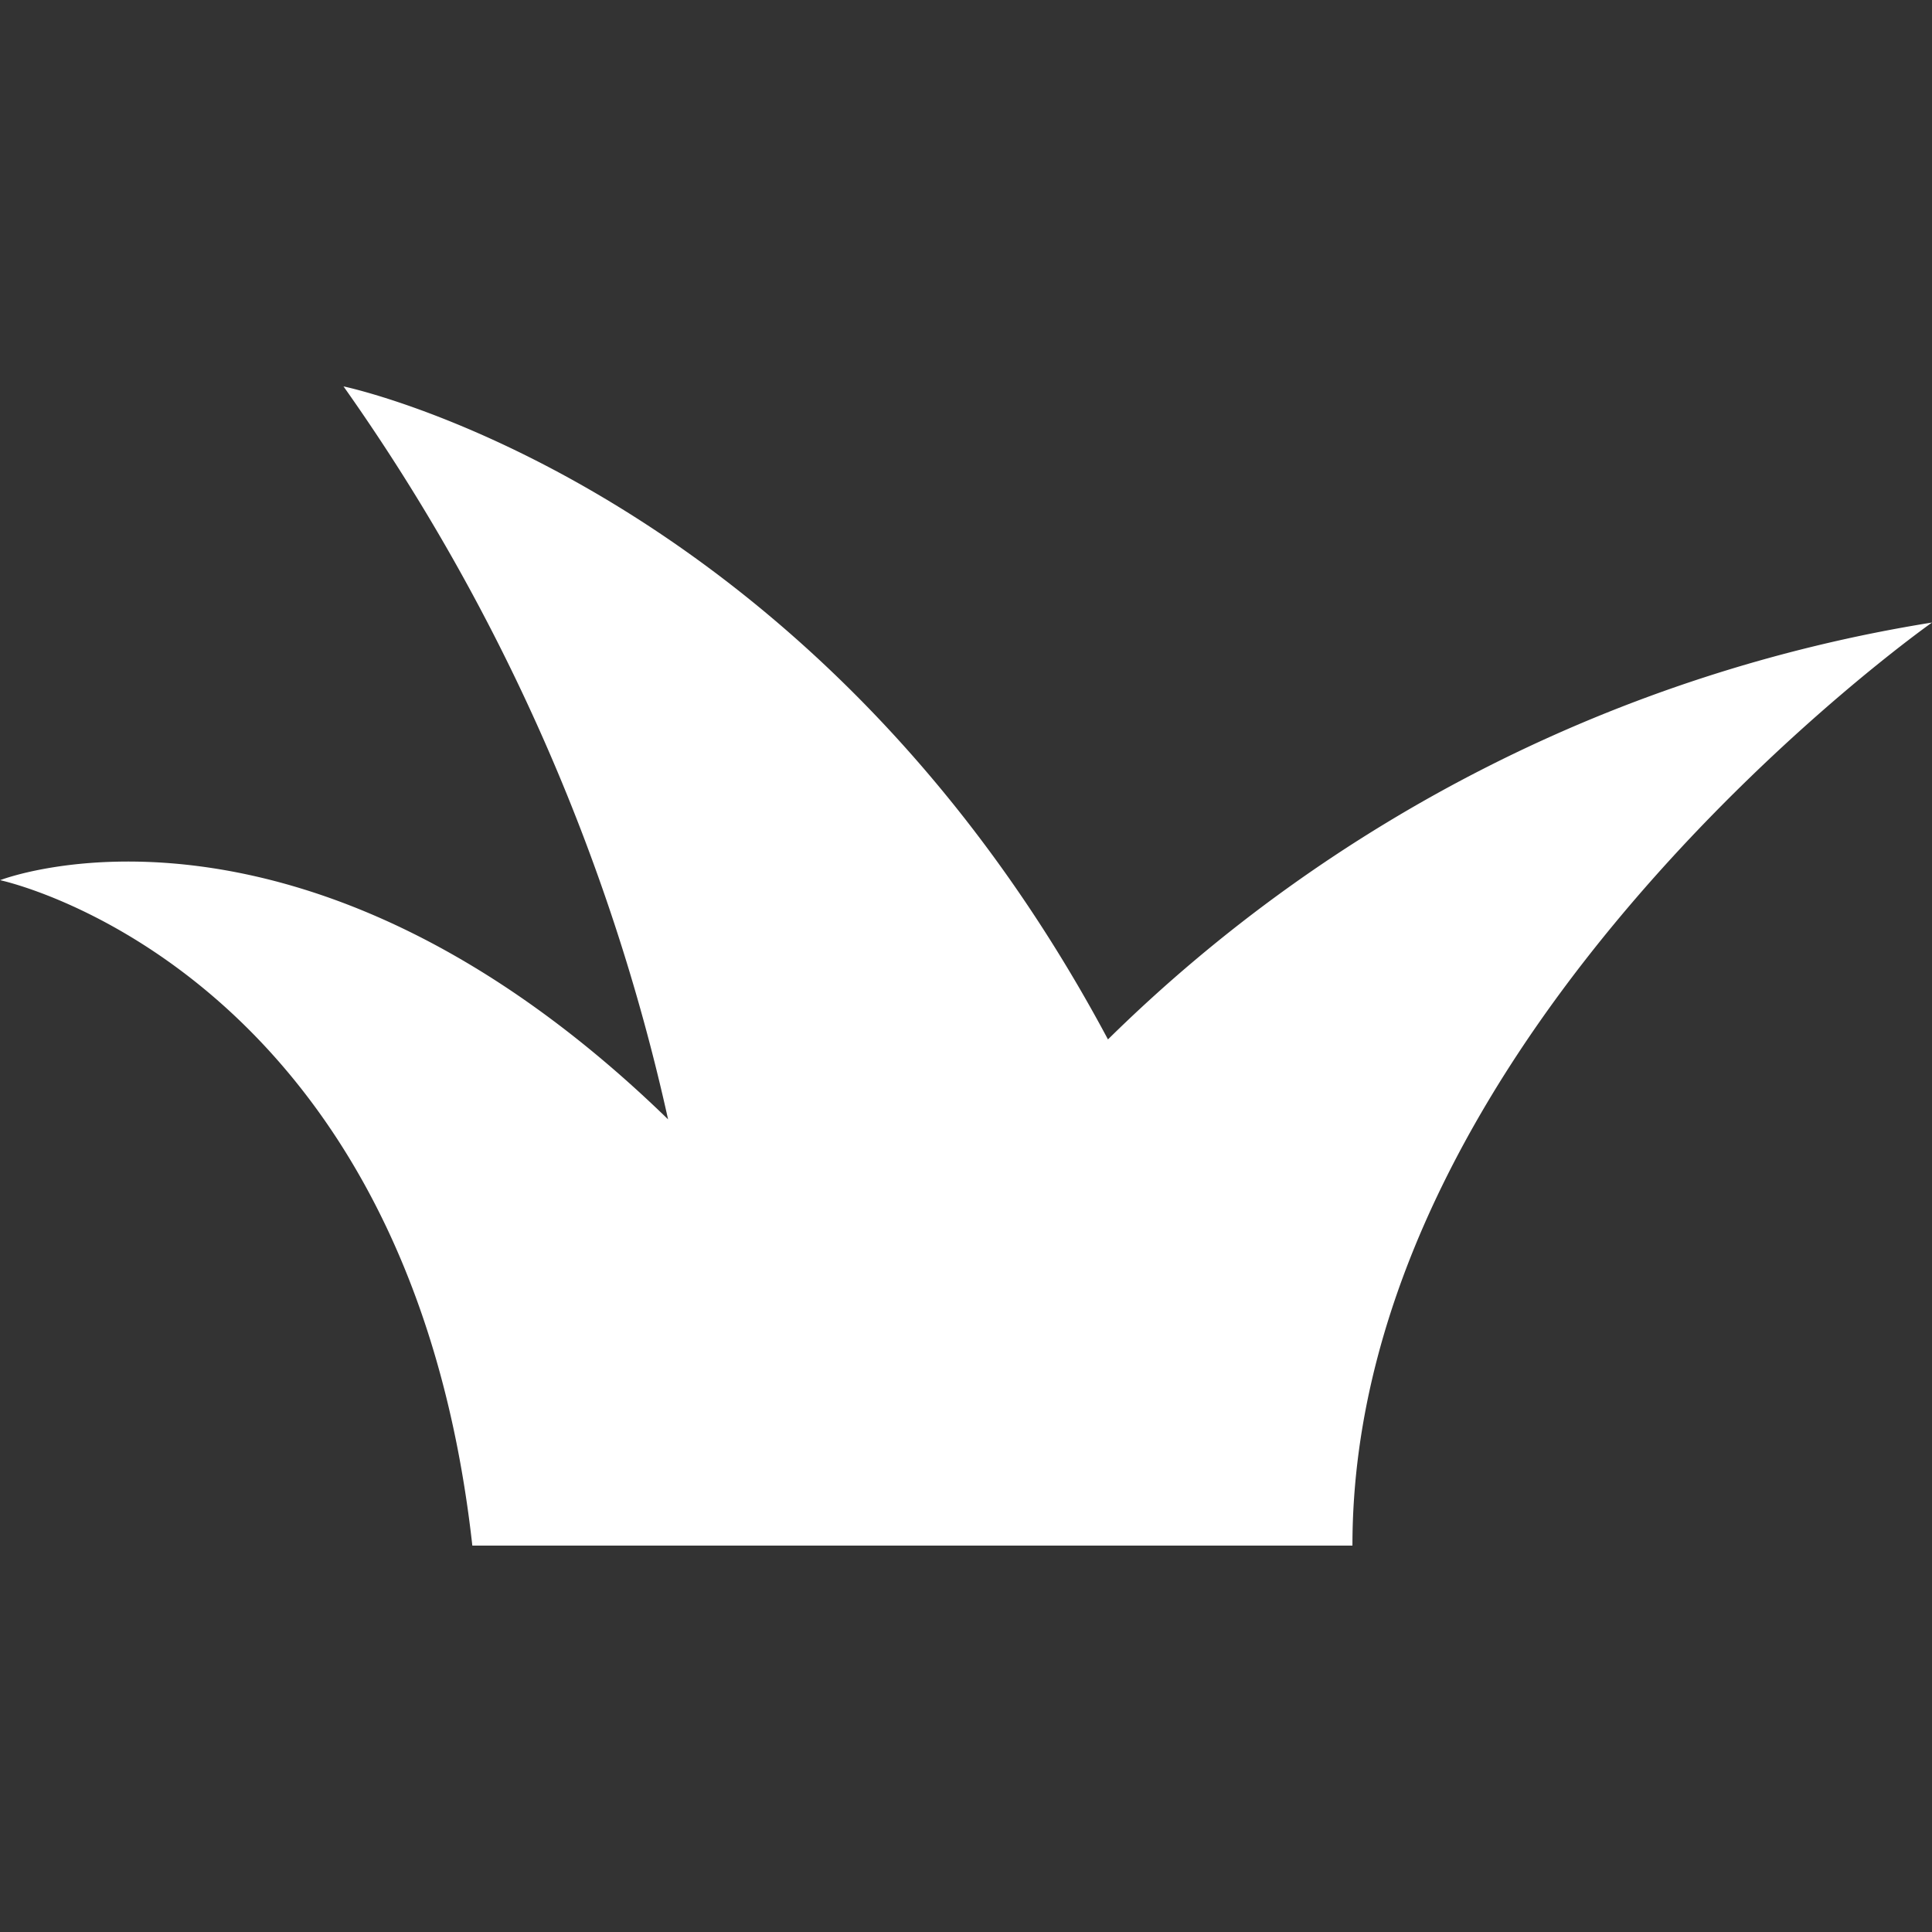 <svg xmlns="http://www.w3.org/2000/svg" width="50" height="50" viewBox="0 0 50 50">
  <rect x="0" y="0" width="50" height="50" fill="#333333" stroke="none"/>
  <g id="グループ_384" data-name="グループ 384" transform="translate(-2088 -15)">
    <rect id="長方形_38" data-name="長方形 38" width="50" height="50" transform="translate(2088 15)" fill="none"/>
    <path id="パス_35" data-name="パス 35" d="M58.589,387.7a52.485,52.485,0,0,1,8.4,18.969c-9.5-9.239-17.287-6.19-17.287-6.19S60.255,402.7,61.923,417.7H84.7c0-13.333,15-23.889,15-23.889A39.24,39.24,0,0,0,78.373,404.6C70.693,390.206,58.589,387.7,58.589,387.7Z" transform="translate(2038.301 -362.7)" fill="#fff"/>
  </g>
</svg>
